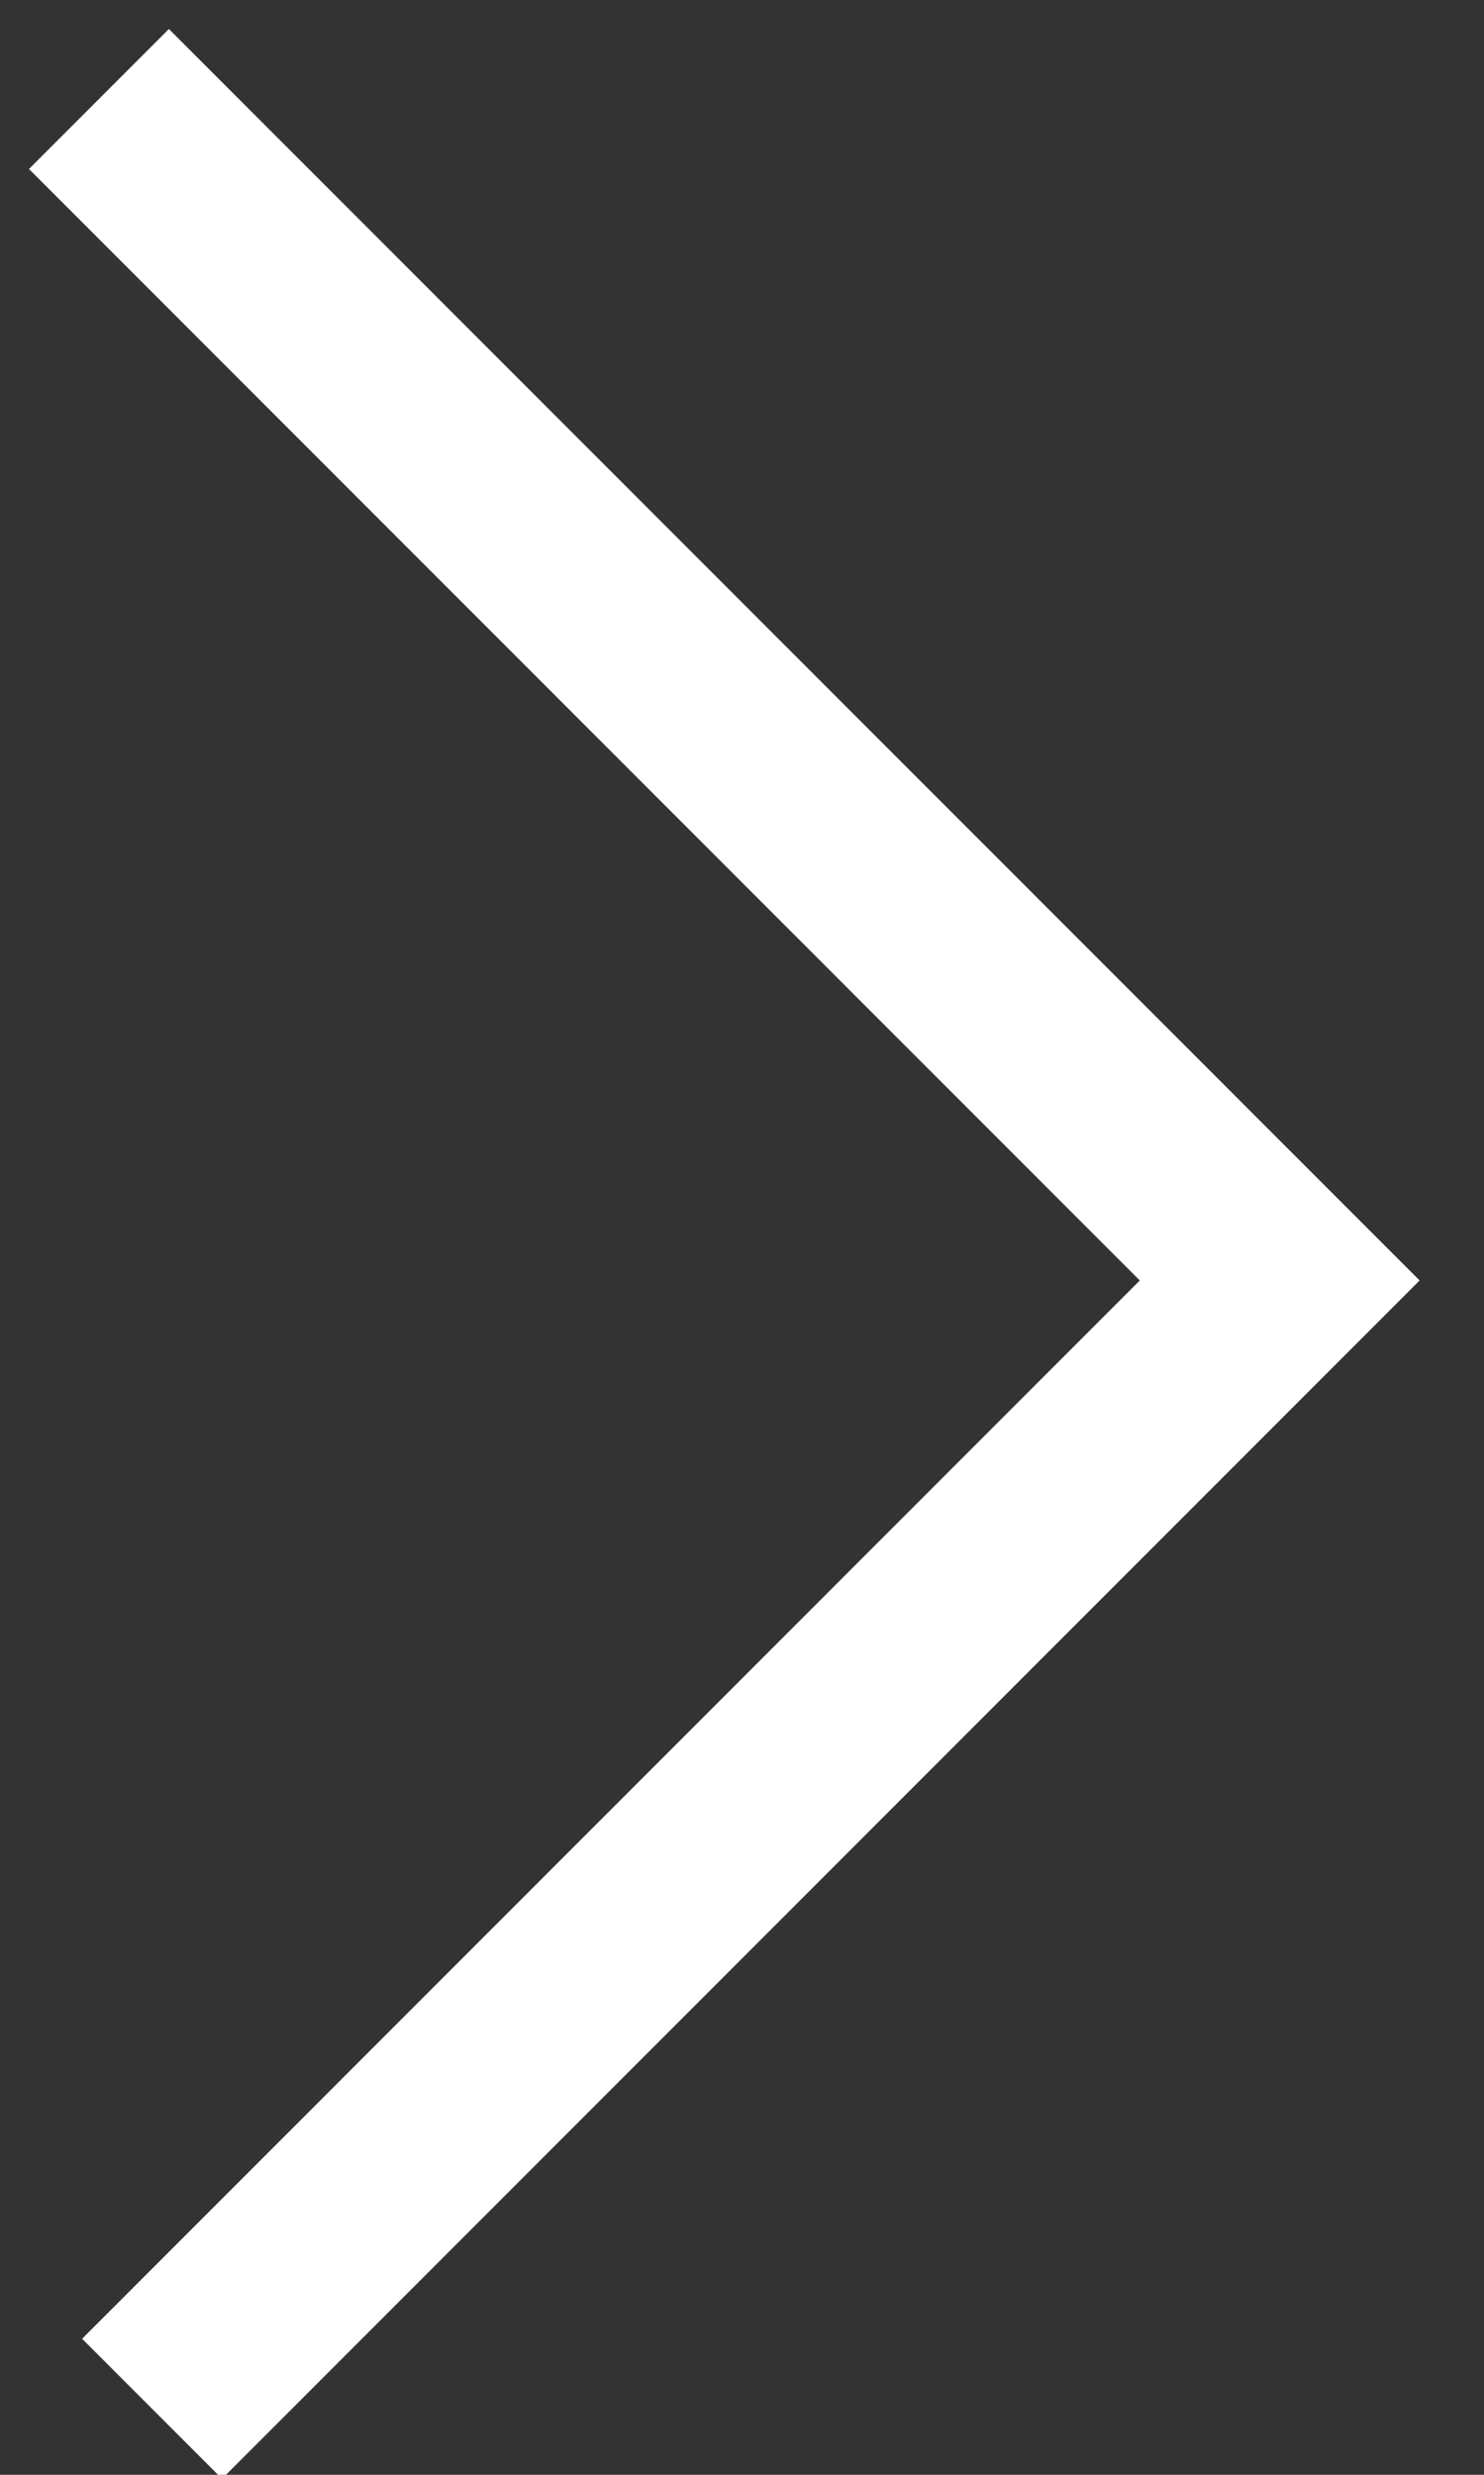<svg width="15" height="25" viewBox="0 0 15 25" xmlns="http://www.w3.org/2000/svg"><rect x="0" y="0" width="15" height="25" fill="#333333" stroke="none"/><title>Arrow</title><path d="M1 1l11.935 11.935L1.537 24.333" stroke-width="2" stroke="#FFF" fill="none"/></svg>